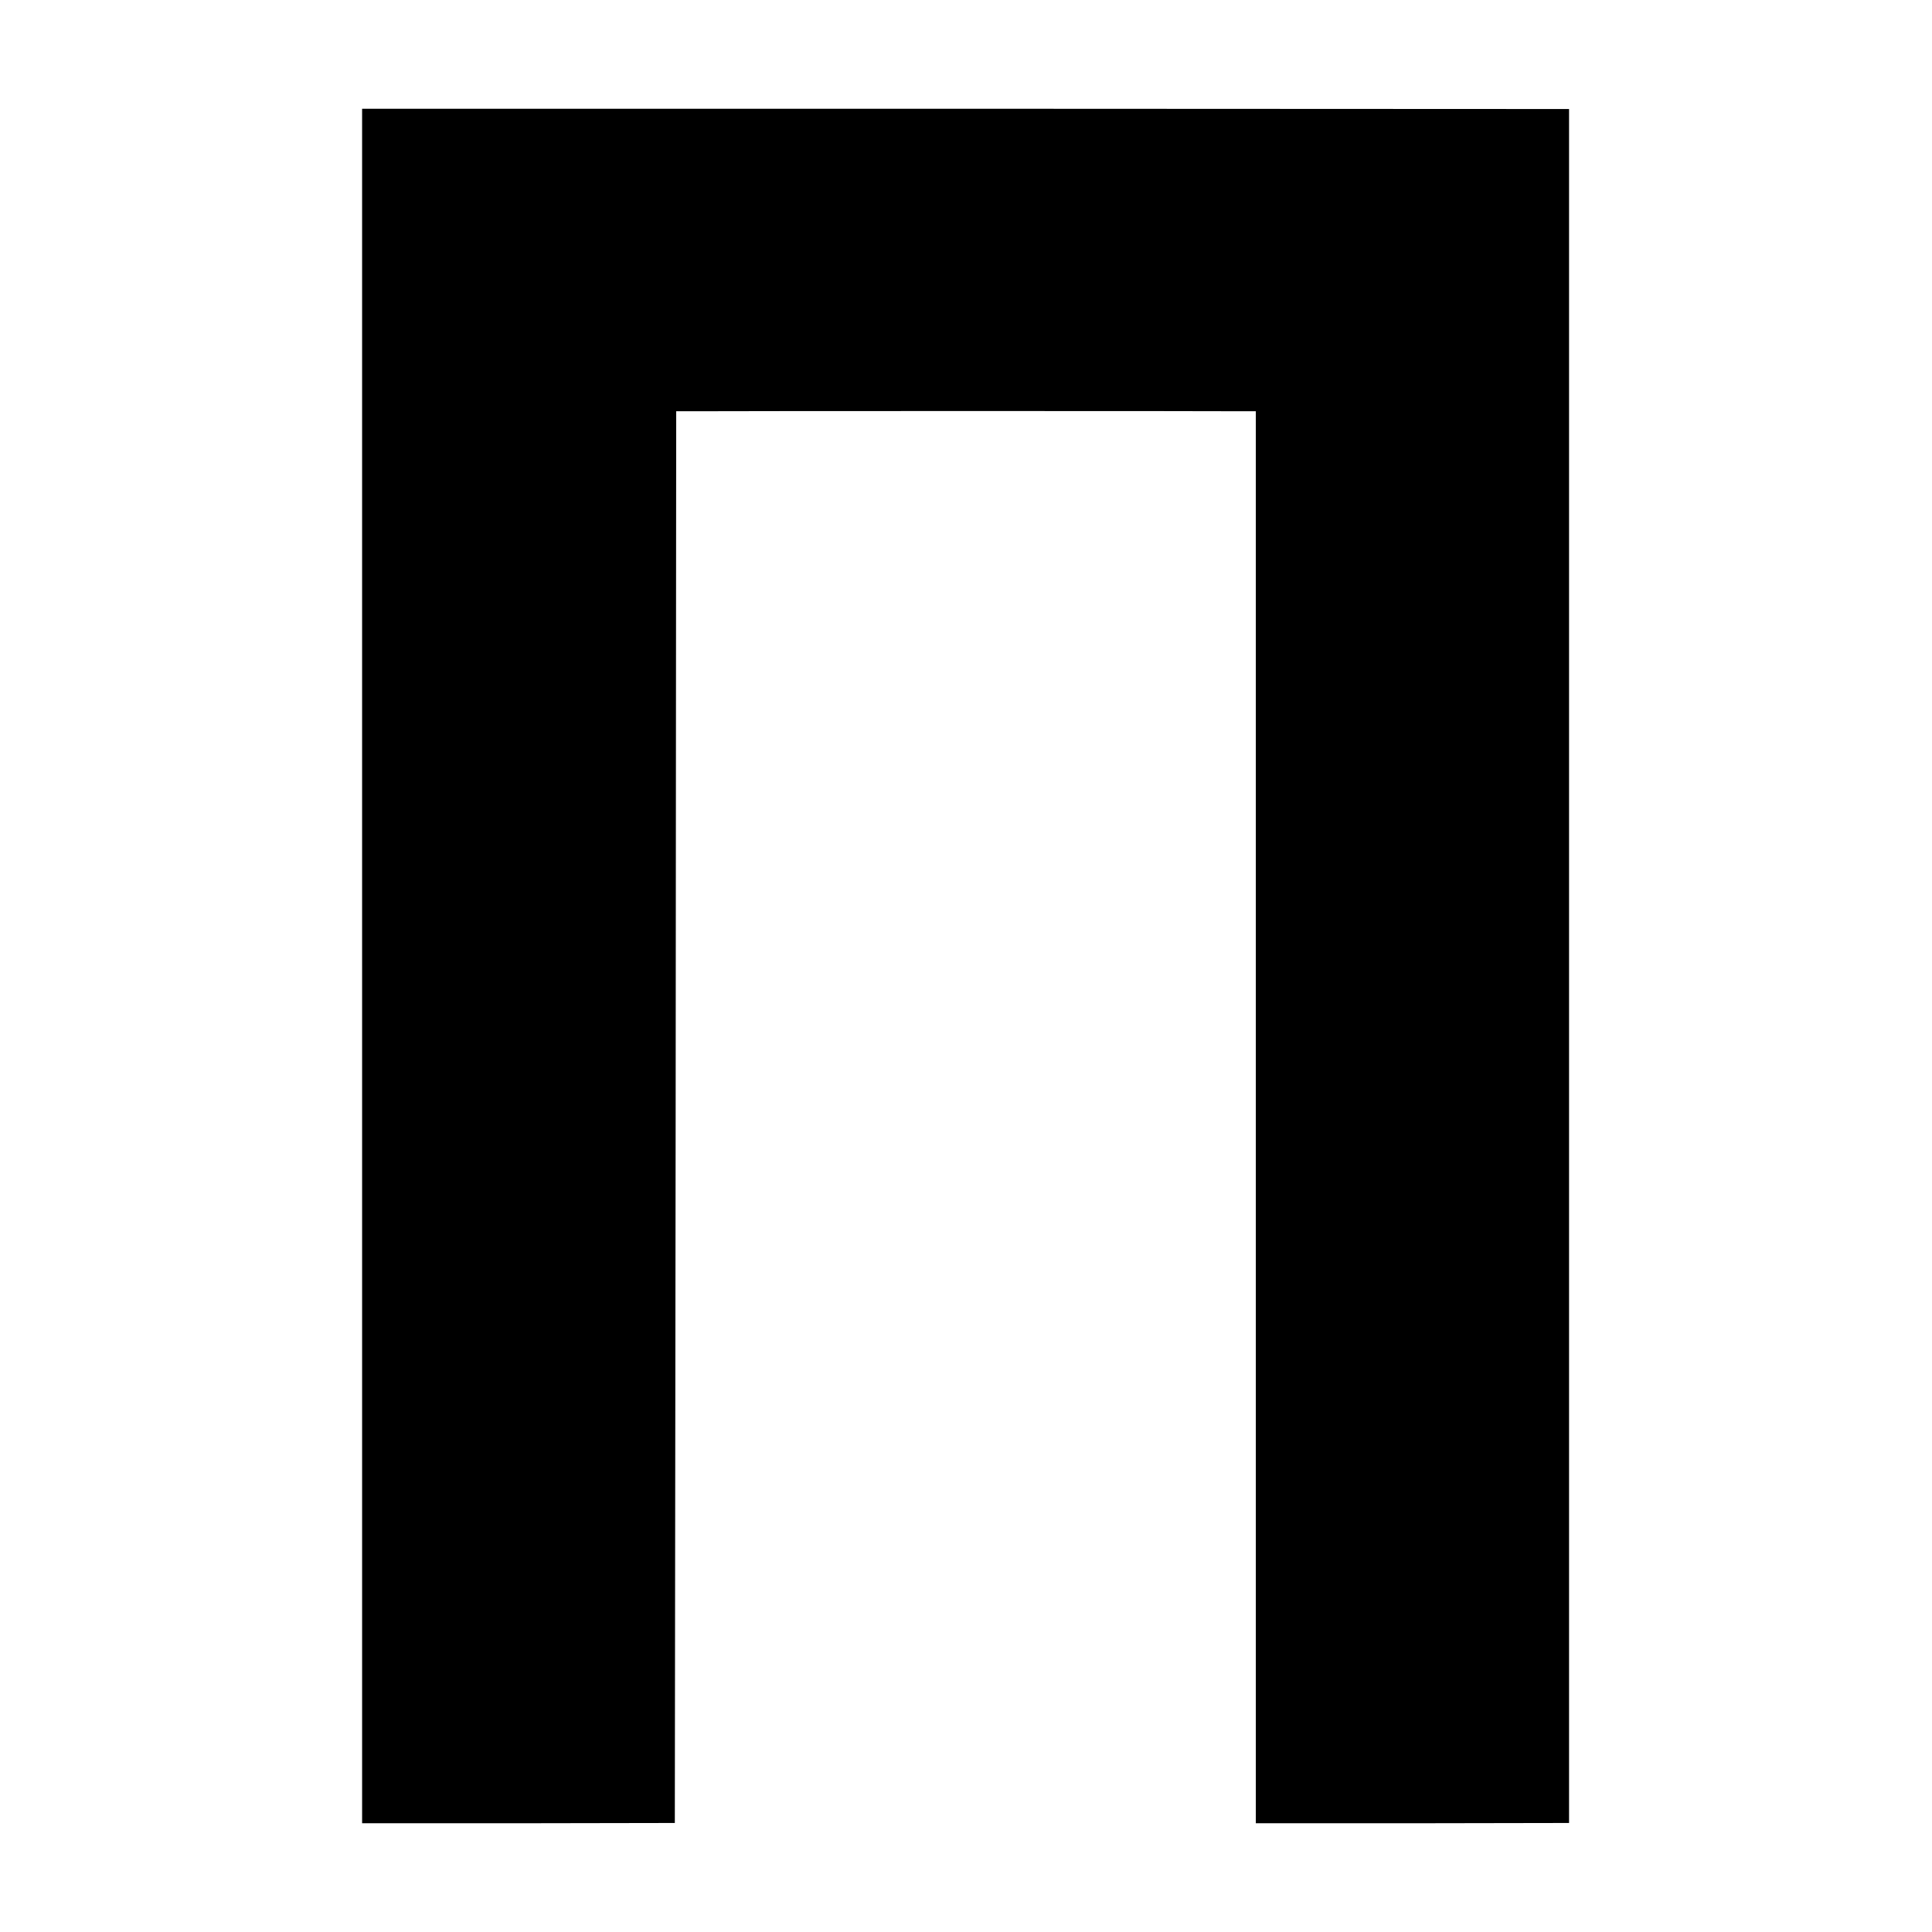 <?xml version="1.0" standalone="no"?>
<!DOCTYPE svg PUBLIC "-//W3C//DTD SVG 20010904//EN"
 "http://www.w3.org/TR/2001/REC-SVG-20010904/DTD/svg10.dtd">
<svg version="1.0" xmlns="http://www.w3.org/2000/svg"
 width="700pt" height="700pt" viewBox="0 0 700 700"
 preserveAspectRatio="xMidYMid meet">
<g transform="translate(0,700) scale(0.1,-0.1)"
fill="#000000" stroke="none">
<path d="M1312 3500 l0 -3106 566 0 567 1 3 2558 2 2557 78 0 c111 1 1896 1
1965 0 l57 0 0 -2558 0 -2558 568 0 567 1 0 3105 0 3105 -2186 1 -2187 0 0
-3106z"/>
</g>
</svg>
